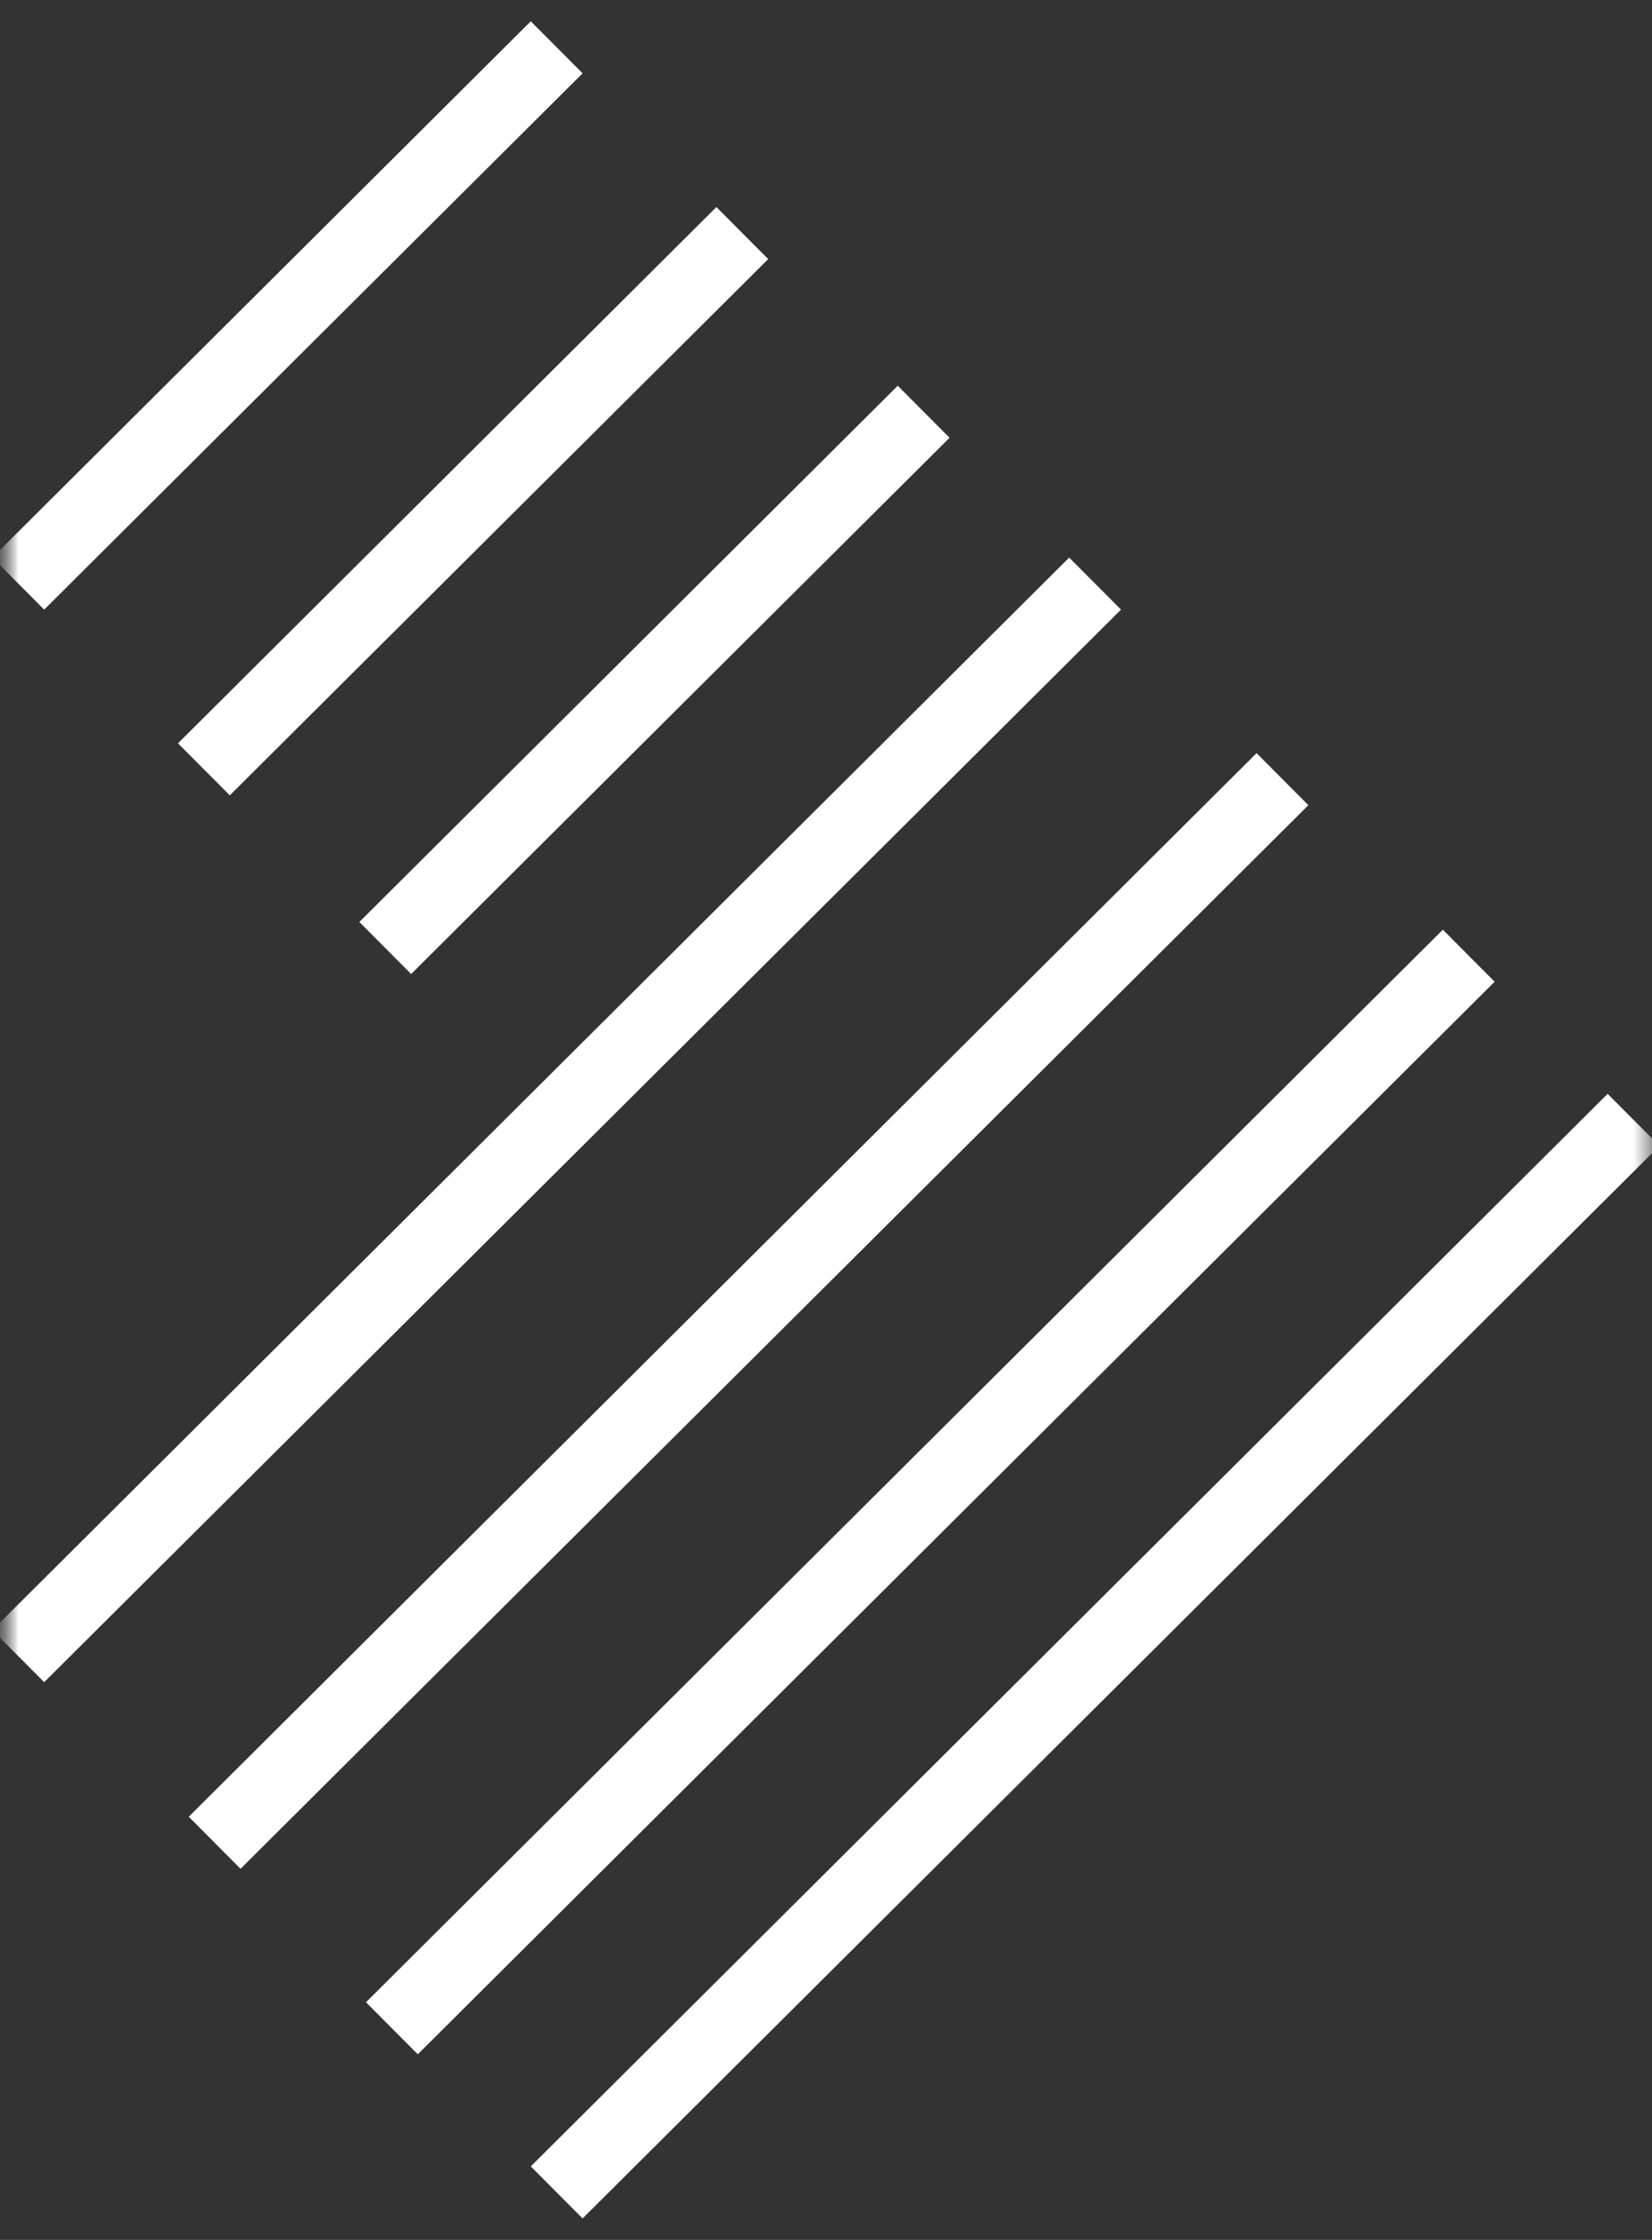 <svg width="45" height="61" viewBox="0 0 45 61" fill="none" xmlns="http://www.w3.org/2000/svg">
<rect x="0" y="0" width="45" height="61" fill="#333333" stroke="none"/>
<g clip-path="url(#clip0_2029_261)">
<mask id="mask0_2029_261" style="mask-type:luminance" maskUnits="userSpaceOnUse" x="0" y="0" width="45" height="61">
<path d="M45 0H0V61H45V0Z" fill="white"/>
</mask>
<g mask="url(#mask0_2029_261)">
<mask id="mask1_2029_261" style="mask-type:luminance" maskUnits="userSpaceOnUse" x="0" y="0" width="45" height="61">
<path d="M45 0H0V61H45V0Z" fill="white"/>
</mask>
<g mask="url(#mask1_2029_261)">
<path d="M0.498 15.893L15.164 1.288" stroke="white" stroke-width="2" stroke-miterlimit="10"/>
</g>
<path d="M5.554 20.951L20.22 6.347" stroke="white" stroke-width="2" stroke-miterlimit="10"/>
<mask id="mask2_2029_261" style="mask-type:luminance" maskUnits="userSpaceOnUse" x="0" y="0" width="45" height="61">
<path d="M45 0H0V61H45V0Z" fill="white"/>
</mask>
<g mask="url(#mask2_2029_261)">
<path d="M0.498 45.102L29.83 15.893" stroke="white" stroke-width="2" stroke-miterlimit="10"/>
</g>
<path d="M10.494 25.817L25.16 11.213" stroke="white" stroke-width="2" stroke-miterlimit="10"/>
<path d="M34.934 21.219L5.847 50.184" stroke="white" stroke-width="2" stroke-miterlimit="10"/>
<path d="M15.164 59.706L44.497 30.497" stroke="white" stroke-width="2" stroke-miterlimit="10"/>
<path d="M10.675 55.236L40.008 26.027" stroke="white" stroke-width="2" stroke-miterlimit="10"/>
</g>
</g>
<defs>
<clipPath id="clip0_2029_261">
<rect width="45" height="61" fill="white"/>
</clipPath>
</defs>
</svg>
